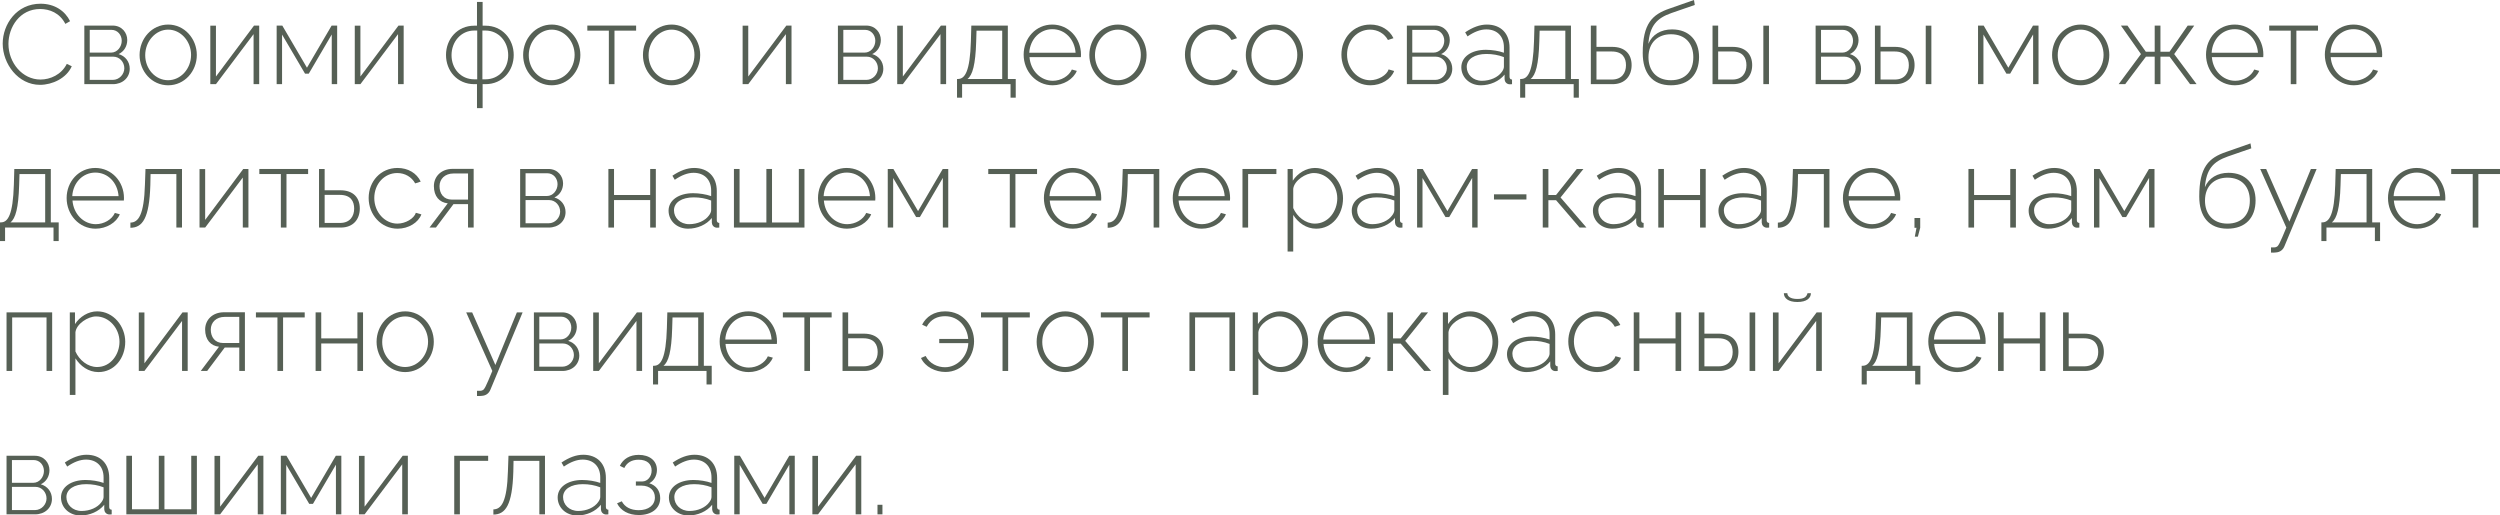 <?xml version="1.0" encoding="UTF-8"?> <svg xmlns="http://www.w3.org/2000/svg" viewBox="0 0 244.078 50.327" fill="none"><path d="M3.96 0.363C5.346 0.363 6.358 1.078 6.842 2.068L6.38 2.332C5.83 1.254 4.829 0.88 3.916 0.88C1.936 0.88 0.825 2.64 0.825 4.29C0.825 6.127 2.189 7.766 3.949 7.766C4.895 7.766 5.984 7.304 6.523 6.237L7.007 6.468C6.49 7.645 5.104 8.283 3.905 8.283C1.771 8.283 0.264 6.237 0.264 4.257C0.264 2.376 1.617 0.363 3.96 0.363Z" fill="#566055"></path><path d="M8.233 8.217V2.497H10.994C11.907 2.497 12.424 3.201 12.424 3.905C12.424 4.51 12.105 5.038 11.577 5.28C12.237 5.467 12.666 6.028 12.666 6.71C12.666 7.59 11.962 8.217 11.027 8.217H8.233ZM8.761 5.137H10.84C11.456 5.137 11.885 4.565 11.885 3.982C11.885 3.41 11.478 2.915 10.884 2.915H8.761V5.137ZM8.761 7.799H11.016C11.643 7.799 12.138 7.249 12.138 6.666C12.138 6.061 11.676 5.533 11.06 5.533H8.761V7.799Z" fill="#566055"></path><path d="M13.627 5.368C13.627 3.762 14.837 2.398 16.421 2.398C17.994 2.398 19.215 3.762 19.215 5.368C19.215 6.963 18.016 8.327 16.421 8.327C14.815 8.327 13.627 6.963 13.627 5.368ZM16.41 7.832C17.642 7.832 18.654 6.721 18.654 5.357C18.654 4.015 17.642 2.893 16.421 2.893C15.2 2.893 14.177 4.026 14.177 5.39C14.177 6.743 15.178 7.832 16.41 7.832Z" fill="#566055"></path><path d="M20.533 8.217V2.508H21.083V7.469L24.801 2.497H25.306V8.217H24.757V3.333L21.083 8.217H20.533Z" fill="#566055"></path><path d="M27.01 8.217V2.497H27.56L29.969 6.611L32.378 2.497H32.917V8.217H32.389V3.366L30.145 7.194H29.782L27.538 3.377V8.217H27.01Z" fill="#566055"></path><path d="M34.637 8.217V2.508H35.187V7.469L38.905 2.497H39.411V8.217H38.861V3.333L35.187 8.217H34.637Z" fill="#566055"></path><path d="M46.569 10.56V8.217H46.305C44.633 8.217 43.544 6.908 43.544 5.368C43.544 3.817 44.655 2.508 46.305 2.508H46.569V0.187H47.119V2.508H47.394C49.033 2.508 50.155 3.817 50.155 5.368C50.155 6.908 49.066 8.217 47.394 8.217H47.119V10.56H46.569ZM46.305 7.744H46.591V2.981H46.305C45.007 2.981 44.083 4.07 44.083 5.39C44.083 6.699 44.985 7.744 46.305 7.744ZM47.097 7.744H47.394C48.714 7.744 49.616 6.699 49.616 5.39C49.616 4.07 48.692 2.981 47.394 2.981H47.097V7.744Z" fill="#566055"></path><path d="M51.074 5.368C51.074 3.762 52.284 2.398 53.868 2.398C55.441 2.398 56.662 3.762 56.662 5.368C56.662 6.963 55.463 8.327 53.868 8.327C52.262 8.327 51.074 6.963 51.074 5.368ZM53.857 7.832C55.089 7.832 56.101 6.721 56.101 5.357C56.101 4.015 55.089 2.893 53.868 2.893C52.647 2.893 51.624 4.026 51.624 5.39C51.624 6.743 52.625 7.832 53.857 7.832Z" fill="#566055"></path><path d="M59.443 8.217V2.992H57.342V2.497H62.105V2.992H59.993V8.217H59.443Z" fill="#566055"></path><path d="M62.772 5.368C62.772 3.762 63.982 2.398 65.566 2.398C67.139 2.398 68.36 3.762 68.36 5.368C68.36 6.963 67.161 8.327 65.566 8.327C63.96 8.327 62.772 6.963 62.772 5.368ZM65.555 7.832C66.787 7.832 67.799 6.721 67.799 5.357C67.799 4.015 66.787 2.893 65.566 2.893C64.345 2.893 63.322 4.026 63.322 5.39C63.322 6.743 64.323 7.832 65.555 7.832Z" fill="#566055"></path><path d="M72.503 8.217V2.508H73.053V7.469L76.771 2.497H77.277V8.217H76.727V3.333L73.053 8.217H72.503Z" fill="#566055"></path><path d="M81.806 8.217V2.497H84.567C85.48 2.497 85.997 3.201 85.997 3.905C85.997 4.51 85.678 5.038 85.15 5.28C85.81 5.467 86.239 6.028 86.239 6.71C86.239 7.59 85.535 8.217 84.6 8.217H81.806ZM82.334 5.137H84.413C85.029 5.137 85.458 4.565 85.458 3.982C85.458 3.41 85.051 2.915 84.457 2.915H82.334V5.137ZM82.334 7.799H84.589C85.216 7.799 85.711 7.249 85.711 6.666C85.711 6.061 85.249 5.533 84.633 5.533H82.334V7.799Z" fill="#566055"></path><path d="M87.596 8.217V2.508H88.146V7.469L91.864 2.497H92.37V8.217H91.82V3.333L88.146 8.217H87.596Z" fill="#566055"></path><path d="M93.435 9.537V7.711H93.524C94.206 7.711 94.701 6.974 94.789 4.037L94.832 2.497H98.396V7.711H99.167V9.537H98.661V8.217H93.931V9.537H93.435ZM94.458 7.711H97.847V2.992H95.339L95.306 4.07C95.239 6.303 94.954 7.326 94.458 7.711Z" fill="#566055"></path><path d="M102.767 8.327C101.161 8.327 99.94 6.963 99.94 5.335C99.94 3.718 101.139 2.398 102.734 2.398C104.351 2.398 105.539 3.74 105.539 5.335C105.539 5.434 105.539 5.522 105.528 5.577H100.512C100.611 6.897 101.601 7.887 102.789 7.887C103.581 7.887 104.362 7.436 104.648 6.787L105.132 6.919C104.802 7.733 103.823 8.327 102.767 8.327ZM100.49 5.148H105.011C104.912 3.806 103.955 2.849 102.745 2.849C101.535 2.849 100.567 3.817 100.49 5.148Z" fill="#566055"></path><path d="M106.353 5.368C106.353 3.762 107.563 2.398 109.147 2.398C110.72 2.398 111.941 3.762 111.941 5.368C111.941 6.963 110.742 8.327 109.147 8.327C107.541 8.327 106.353 6.963 106.353 5.368ZM109.136 7.832C110.368 7.832 111.38 6.721 111.38 5.357C111.38 4.015 110.368 2.893 109.147 2.893C107.926 2.893 106.903 4.026 106.903 5.39C106.903 6.743 107.904 7.832 109.136 7.832Z" fill="#566055"></path><path d="M118.515 8.327C116.909 8.327 115.688 6.963 115.688 5.335C115.688 3.707 116.865 2.398 118.504 2.398C119.538 2.398 120.374 2.904 120.77 3.729L120.231 3.905C119.89 3.278 119.23 2.893 118.482 2.893C117.228 2.893 116.238 3.949 116.238 5.335C116.238 6.71 117.261 7.832 118.493 7.832C119.285 7.832 120.121 7.337 120.297 6.776L120.836 6.93C120.539 7.733 119.582 8.327 118.515 8.327Z" fill="#566055"></path><path d="M121.629 5.368C121.629 3.762 122.839 2.398 124.423 2.398C125.996 2.398 127.217 3.762 127.217 5.368C127.217 6.963 126.018 8.327 124.423 8.327C122.817 8.327 121.629 6.963 121.629 5.368ZM124.412 7.832C125.644 7.832 126.656 6.721 126.656 5.357C126.656 4.015 125.644 2.893 124.423 2.893C123.202 2.893 122.179 4.026 122.179 5.39C122.179 6.743 123.18 7.832 124.412 7.832Z" fill="#566055"></path><path d="M133.791 8.327C132.185 8.327 130.964 6.963 130.964 5.335C130.964 3.707 132.141 2.398 133.78 2.398C134.814 2.398 135.65 2.904 136.046 3.729L135.507 3.905C135.166 3.278 134.506 2.893 133.758 2.893C132.504 2.893 131.514 3.949 131.514 5.335C131.514 6.71 132.537 7.832 133.769 7.832C134.561 7.832 135.397 7.337 135.573 6.776L136.112 6.93C135.815 7.733 134.858 8.327 133.791 8.327Z" fill="#566055"></path><path d="M137.354 8.217V2.497H140.115C141.028 2.497 141.545 3.201 141.545 3.905C141.545 4.51 141.226 5.038 140.698 5.28C141.358 5.467 141.787 6.028 141.787 6.71C141.787 7.59 141.083 8.217 140.148 8.217H137.354ZM137.882 5.137H139.961C140.577 5.137 141.006 4.565 141.006 3.982C141.006 3.41 140.599 2.915 140.005 2.915H137.882V5.137ZM137.882 7.799H140.137C140.764 7.799 141.259 7.249 141.259 6.666C141.259 6.061 140.797 5.533 140.181 5.533H137.882V7.799Z" fill="#566055"></path><path d="M142.671 6.567C142.671 5.555 143.65 4.862 145.069 4.862C145.663 4.862 146.334 4.972 146.829 5.148V4.609C146.829 3.553 146.169 2.871 145.113 2.871C144.53 2.871 143.914 3.113 143.276 3.553L143.045 3.157C143.782 2.662 144.475 2.398 145.168 2.398C146.521 2.398 147.379 3.256 147.379 4.653V7.491C147.379 7.667 147.456 7.755 147.621 7.766V8.217C147.478 8.228 147.401 8.239 147.346 8.228C147.06 8.195 146.906 7.964 146.895 7.733V7.282C146.367 7.942 145.476 8.327 144.574 8.327C143.485 8.327 142.671 7.557 142.671 6.567ZM146.609 7.04C146.752 6.864 146.829 6.666 146.829 6.523V5.577C146.301 5.368 145.718 5.269 145.124 5.269C143.969 5.269 143.199 5.764 143.199 6.534C143.199 7.26 143.793 7.887 144.684 7.887C145.498 7.887 146.246 7.546 146.609 7.04Z" fill="#566055"></path><path d="M148.414 9.537V7.711H148.502C149.184 7.711 149.679 6.974 149.767 4.037L149.811 2.497H153.375V7.711H154.145V9.537H153.639V8.217H148.909V9.537H148.414ZM149.437 7.711H152.825V2.992H150.317L150.284 4.07C150.218 6.303 149.932 7.326 149.437 7.711Z" fill="#566055"></path><path d="M155.315 8.217V2.497H155.865V4.576H157.394C158.67 4.576 159.297 5.302 159.297 6.358C159.297 7.392 158.67 8.217 157.438 8.217H155.315ZM155.865 7.766H157.372C158.351 7.766 158.747 7.095 158.747 6.369C158.747 5.665 158.428 5.027 157.35 5.027H155.865V7.766Z" fill="#566055"></path><path d="M163.131 8.327C161.305 8.327 160.381 7.117 160.381 5.181C160.381 2.299 161.316 1.408 162.999 0.836L165.386 0L165.463 0.484L163.175 1.276C161.745 1.782 161.074 2.508 160.931 4.279C161.305 3.377 162.163 2.871 163.241 2.871C164.935 2.871 165.881 3.982 165.881 5.566C165.881 7.249 164.902 8.327 163.131 8.327ZM163.131 7.832C164.539 7.832 165.32 6.952 165.32 5.588C165.32 4.268 164.561 3.344 163.131 3.344C161.888 3.344 160.942 4.125 160.942 5.588C160.942 6.875 161.701 7.832 163.131 7.832Z" fill="#566055"></path><path d="M167.196 8.217V2.497H167.746V4.576H169.154C170.429 4.576 171.068 5.302 171.068 6.358C171.068 7.392 170.429 8.217 169.198 8.217H167.196ZM172.157 8.217V2.508H172.707V8.217H172.157ZM167.746 7.766H169.143C170.111 7.766 170.507 7.095 170.507 6.369C170.507 5.665 170.188 5.027 169.121 5.027H167.746V7.766Z" fill="#566055"></path><path d="M177.261 8.217V2.497H180.022C180.935 2.497 181.452 3.201 181.452 3.905C181.452 4.51 181.133 5.038 180.605 5.28C181.265 5.467 181.694 6.028 181.694 6.71C181.694 7.59 180.99 8.217 180.055 8.217H177.261ZM177.789 5.137H179.868C180.484 5.137 180.913 4.565 180.913 3.982C180.913 3.41 180.506 2.915 179.912 2.915H177.789V5.137ZM177.789 7.799H180.044C180.671 7.799 181.166 7.249 181.166 6.666C181.166 6.061 180.704 5.533 180.088 5.533H177.789V7.799Z" fill="#566055"></path><path d="M183.051 8.217V2.497H183.601V4.576H185.009C186.285 4.576 186.923 5.302 186.923 6.358C186.923 7.392 186.285 8.217 185.053 8.217H183.051ZM188.012 8.217V2.508H188.562V8.217H188.012ZM183.601 7.766H184.998C185.966 7.766 186.362 7.095 186.362 6.369C186.362 5.665 186.043 5.027 184.976 5.027H183.601V7.766Z" fill="#566055"></path><path d="M193.117 8.217V2.497H193.667L196.075 6.611L198.484 2.497H199.024V8.217H198.495V3.366L196.252 7.194H195.889L193.645 3.377V8.217H193.117Z" fill="#566055"></path><path d="M200.347 5.368C200.347 3.762 201.558 2.398 203.141 2.398C204.714 2.398 205.935 3.762 205.935 5.368C205.935 6.963 204.737 8.327 203.141 8.327C201.536 8.327 200.347 6.963 200.347 5.368ZM203.13 7.832C204.362 7.832 205.374 6.721 205.374 5.357C205.374 4.015 204.362 2.893 203.141 2.893C201.921 2.893 200.898 4.026 200.898 5.39C200.898 6.743 201.899 7.832 203.13 7.832Z" fill="#566055"></path><path d="M206.846 8.217L209.024 5.28L207.066 2.497H207.704L209.497 5.049H210.366V2.497H210.927V5.049H211.818L213.589 2.497H214.227L212.269 5.28L214.458 8.217H213.82L211.818 5.533H210.927V8.217H210.366V5.533H209.508L207.484 8.217H206.846Z" fill="#566055"></path><path d="M218.203 8.327C216.597 8.327 215.376 6.963 215.376 5.335C215.376 3.718 216.575 2.398 218.17 2.398C219.787 2.398 220.975 3.74 220.975 5.335C220.975 5.434 220.975 5.522 220.964 5.577H215.948C216.047 6.897 217.037 7.887 218.225 7.887C219.017 7.887 219.798 7.436 220.084 6.787L220.568 6.919C220.238 7.733 219.259 8.327 218.203 8.327ZM215.926 5.148H220.447C220.348 3.806 219.391 2.849 218.181 2.849C216.971 2.849 216.003 3.817 215.926 5.148Z" fill="#566055"></path><path d="M223.648 8.217V2.992H221.547V2.497H226.31V2.992H224.198V8.217H223.648Z" fill="#566055"></path><path d="M229.804 8.327C228.198 8.327 226.977 6.963 226.977 5.335C226.977 3.718 228.176 2.398 229.771 2.398C231.388 2.398 232.576 3.74 232.576 5.335C232.576 5.434 232.576 5.522 232.565 5.577H227.549C227.648 6.897 228.638 7.887 229.826 7.887C230.618 7.887 231.399 7.436 231.685 6.787L232.169 6.919C231.839 7.733 230.86 8.327 229.804 8.327ZM227.527 5.148H232.048C231.949 3.806 230.992 2.849 229.782 2.849C228.572 2.849 227.604 3.817 227.527 5.148Z" fill="#566055"></path><path d="M0 23.537V21.711H0.088C0.77 21.711 1.265 20.974 1.353 18.037L1.397 16.497H4.961V21.711H5.731V23.537H5.225V22.217H0.495V23.537H0ZM1.023 21.711H4.411V16.992H1.903L1.87 18.07C1.804 20.303 1.518 21.326 1.023 21.711Z" fill="#566055"></path><path d="M9.332 22.327C7.726 22.327 6.505 20.963 6.505 19.335C6.505 17.718 7.704 16.398 9.299 16.398C10.916 16.398 12.104 17.74 12.104 19.335C12.104 19.434 12.104 19.522 12.093 19.577H7.077C7.176 20.897 8.166 21.887 9.354 21.887C10.146 21.887 10.927 21.436 11.213 20.787L11.697 20.919C11.367 21.733 10.388 22.327 9.332 22.327ZM7.055 19.148H11.576C11.477 17.806 10.52 16.849 9.31 16.849C8.1 16.849 7.132 17.817 7.055 19.148Z" fill="#566055"></path><path d="M12.731 22.239V21.733C13.512 21.722 14.062 20.985 14.15 18.037L14.205 16.497H17.769V22.217H17.219V16.992H14.7L14.678 18.07C14.579 21.315 13.919 22.228 12.731 22.239Z" fill="#566055"></path><path d="M19.48 22.217V16.508H20.03V21.469L23.748 16.497H24.254V22.217H23.704V17.333L20.03 22.217H19.48Z" fill="#566055"></path><path d="M27.42 22.217V16.992H25.319V16.497H30.082V16.992H27.97V22.217H27.42Z" fill="#566055"></path><path d="M31.146 22.217V16.497H31.696V18.576H33.225C34.501 18.576 35.128 19.302 35.128 20.358C35.128 21.392 34.501 22.217 33.269 22.217H31.146ZM31.696 21.766H33.203C34.182 21.766 34.578 21.095 34.578 20.369C34.578 19.665 34.259 19.027 33.181 19.027H31.696V21.766Z" fill="#566055"></path><path d="M38.819 22.327C37.213 22.327 35.992 20.963 35.992 19.335C35.992 17.707 37.169 16.398 38.808 16.398C39.842 16.398 40.678 16.904 41.074 17.729L40.535 17.905C40.194 17.278 39.534 16.893 38.786 16.893C37.532 16.893 36.542 17.949 36.542 19.335C36.542 20.71 37.565 21.832 38.797 21.832C39.589 21.832 40.425 21.337 40.601 20.776L41.14 20.93C40.843 21.733 39.886 22.327 38.819 22.327Z" fill="#566055"></path><path d="M41.932 22.217L43.714 19.852C42.9 19.764 42.361 19.17 42.361 18.169C42.361 17.234 43.076 16.486 44.198 16.486H46.244V22.217H45.694V19.929H44.275L42.559 22.217H41.932ZM44.121 19.489H45.694V16.937H44.275C43.45 16.937 42.911 17.465 42.911 18.18C42.911 18.895 43.307 19.489 44.121 19.489Z" fill="#566055"></path><path d="M50.782 22.217V16.497H53.544C54.457 16.497 54.974 17.201 54.974 17.905C54.974 18.51 54.655 19.038 54.127 19.28C54.786 19.467 55.216 20.028 55.216 20.71C55.216 21.59 54.512 22.217 53.577 22.217H50.782ZM51.311 19.137H53.39C54.005 19.137 54.434 18.565 54.434 17.982C54.434 17.41 54.027 16.915 53.434 16.915H51.311V19.137ZM51.311 21.799H53.566C54.193 21.799 54.687 21.249 54.687 20.666C54.687 20.061 54.226 19.533 53.609 19.533H51.311V21.799Z" fill="#566055"></path><path d="M59.398 22.217V16.497H59.948V19.038H63.479V16.497H64.029V22.217H63.479V19.533H59.948V22.217H59.398Z" fill="#566055"></path><path d="M65.273 20.567C65.273 19.555 66.252 18.862 67.671 18.862C68.265 18.862 68.936 18.972 69.431 19.148V18.609C69.431 17.553 68.771 16.871 67.715 16.871C67.132 16.871 66.516 17.113 65.878 17.553L65.648 17.157C66.385 16.662 67.078 16.398 67.77 16.398C69.123 16.398 69.981 17.256 69.981 18.653V21.491C69.981 21.667 70.058 21.755 70.223 21.766V22.217C70.08 22.228 70.003 22.239 69.948 22.228C69.662 22.195 69.508 21.964 69.497 21.733V21.282C68.969 21.942 68.078 22.327 67.176 22.327C66.087 22.327 65.273 21.557 65.273 20.567ZM69.212 21.04C69.354 20.864 69.431 20.666 69.431 20.523V19.577C68.903 19.368 68.32 19.269 67.726 19.269C66.571 19.269 65.801 19.764 65.801 20.534C65.801 21.26 66.395 21.887 67.286 21.887C68.1 21.887 68.849 21.546 69.212 21.04Z" fill="#566055"></path><path d="M71.655 22.217V16.497H72.205V21.722H74.823V16.497H75.373V21.722H77.991V16.497H78.541V22.217H71.655Z" fill="#566055"></path><path d="M82.69 22.327C81.084 22.327 79.863 20.963 79.863 19.335C79.863 17.718 81.062 16.398 82.657 16.398C84.274 16.398 85.462 17.74 85.462 19.335C85.462 19.434 85.462 19.522 85.451 19.577H80.435C80.534 20.897 81.524 21.887 82.712 21.887C83.504 21.887 84.285 21.436 84.571 20.787L85.055 20.919C84.725 21.733 83.746 22.327 82.69 22.327ZM80.413 19.148H84.934C84.835 17.806 83.878 16.849 82.668 16.849C81.458 16.849 80.49 17.817 80.413 19.148Z" fill="#566055"></path><path d="M86.672 22.217V16.497H87.222L89.631 20.611L92.04 16.497H92.579V22.217H92.051V17.366L89.807 21.194H89.444L87.2 17.377V22.217H86.672Z" fill="#566055"></path><path d="M98.587 22.217V16.992H96.486V16.497H101.249V16.992H99.137V22.217H98.587Z" fill="#566055"></path><path d="M104.744 22.327C103.138 22.327 101.917 20.963 101.917 19.335C101.917 17.718 103.116 16.398 104.711 16.398C106.328 16.398 107.516 17.74 107.516 19.335C107.516 19.434 107.516 19.522 107.505 19.577H102.489C102.588 20.897 103.578 21.887 104.766 21.887C105.558 21.887 106.339 21.436 106.625 20.787L107.109 20.919C106.779 21.733 105.8 22.327 104.744 22.327ZM102.467 19.148H106.988C106.889 17.806 105.932 16.849 104.722 16.849C103.512 16.849 102.544 17.817 102.467 19.148Z" fill="#566055"></path><path d="M108.143 22.239V21.733C108.924 21.722 109.474 20.985 109.562 18.037L109.617 16.497H113.181V22.217H112.631V16.992H110.112L110.09 18.07C109.991 21.315 109.331 22.228 108.143 22.239Z" fill="#566055"></path><path d="M117.323 22.327C115.717 22.327 114.496 20.963 114.496 19.335C114.496 17.718 115.695 16.398 117.29 16.398C118.907 16.398 120.095 17.74 120.095 19.335C120.095 19.434 120.095 19.522 120.084 19.577H115.068C115.167 20.897 116.157 21.887 117.345 21.887C118.137 21.887 118.918 21.436 119.204 20.787L119.688 20.919C119.358 21.733 118.379 22.327 117.323 22.327ZM115.046 19.148H119.567C119.468 17.806 118.511 16.849 117.301 16.849C116.091 16.849 115.123 17.817 115.046 19.148Z" fill="#566055"></path><path d="M121.305 22.217V16.497H124.616V16.992H121.855V22.217H121.305Z" fill="#566055"></path><path d="M126.259 20.985V24.56H125.709V16.497H126.215V17.641C126.688 16.915 127.513 16.398 128.382 16.398C129.977 16.398 131.121 17.861 131.121 19.368C131.121 20.963 130.065 22.327 128.503 22.327C127.524 22.327 126.732 21.733 126.259 20.985ZM130.56 19.368C130.56 18.059 129.548 16.893 128.272 16.893C127.48 16.893 126.358 17.619 126.259 18.433V20.314C126.633 21.161 127.458 21.832 128.371 21.832C129.702 21.832 130.56 20.6 130.56 19.368Z" fill="#566055"></path><path d="M131.972 20.567C131.972 19.555 132.951 18.862 134.37 18.862C134.964 18.862 135.635 18.972 136.13 19.148V18.609C136.13 17.553 135.47 16.871 134.414 16.871C133.831 16.871 133.215 17.113 132.577 17.553L132.346 17.157C133.083 16.662 133.776 16.398 134.469 16.398C135.822 16.398 136.68 17.256 136.68 18.653V21.491C136.68 21.667 136.757 21.755 136.922 21.766V22.217C136.779 22.228 136.702 22.239 136.647 22.228C136.361 22.195 136.207 21.964 136.196 21.733V21.282C135.668 21.942 134.777 22.327 133.875 22.327C132.786 22.327 131.972 21.557 131.972 20.567ZM135.91 21.04C136.053 20.864 136.13 20.666 136.13 20.523V19.577C135.602 19.368 135.019 19.269 134.425 19.269C133.27 19.269 132.5 19.764 132.5 20.534C132.5 21.26 133.094 21.887 133.985 21.887C134.799 21.887 135.547 21.546 135.91 21.04Z" fill="#566055"></path><path d="M138.353 22.217V16.497H138.903L141.312 20.611L143.721 16.497H144.26V22.217H143.732V17.366L141.488 21.194H141.125L138.881 17.377V22.217H138.353Z" fill="#566055"></path><path d="M145.859 19.478V18.972H149.027V19.478H145.859Z" fill="#566055"></path><path d="M150.62 22.217V16.497H151.171V19.038H151.919L153.942 16.497H154.591L152.358 19.28L154.888 22.217H154.217L151.919 19.544H151.171V22.217H150.62Z" fill="#566055"></path><path d="M155.518 20.567C155.518 19.555 156.498 18.862 157.917 18.862C158.511 18.862 159.181 18.972 159.677 19.148V18.609C159.677 17.553 159.017 16.871 157.961 16.871C157.377 16.871 156.762 17.113 156.124 17.553L155.892 17.157C156.629 16.662 157.322 16.398 158.015 16.398C159.369 16.398 160.226 17.256 160.226 18.653V21.491C160.226 21.667 160.304 21.755 160.469 21.766V22.217C160.326 22.228 160.248 22.239 160.193 22.228C159.907 22.195 159.754 21.964 159.743 21.733V21.282C159.215 21.942 158.324 22.327 157.421 22.327C156.332 22.327 155.518 21.557 155.518 20.567ZM159.456 21.04C159.6 20.864 159.677 20.666 159.677 20.523V19.577C159.148 19.368 158.566 19.269 157.972 19.269C156.817 19.269 156.047 19.764 156.047 20.534C156.047 21.26 156.64 21.887 157.532 21.887C158.345 21.887 159.093 21.546 159.456 21.04Z" fill="#566055"></path><path d="M161.9 22.217V16.497H162.45V19.038H165.981V16.497H166.531V22.217H165.981V19.533H162.45V22.217H161.9Z" fill="#566055"></path><path d="M167.775 20.567C167.775 19.555 168.754 18.862 170.173 18.862C170.767 18.862 171.438 18.972 171.933 19.148V18.609C171.933 17.553 171.273 16.871 170.217 16.871C169.634 16.871 169.018 17.113 168.38 17.553L168.149 17.157C168.886 16.662 169.579 16.398 170.272 16.398C171.625 16.398 172.483 17.256 172.483 18.653V21.491C172.483 21.667 172.56 21.755 172.725 21.766V22.217C172.582 22.228 172.505 22.239 172.45 22.228C172.164 22.195 172.01 21.964 171.999 21.733V21.282C171.471 21.942 170.58 22.327 169.678 22.327C168.589 22.327 167.775 21.557 167.775 20.567ZM171.713 21.04C171.856 20.864 171.933 20.666 171.933 20.523V19.577C171.405 19.368 170.822 19.269 170.228 19.269C169.073 19.269 168.303 19.764 168.303 20.534C168.303 21.26 168.897 21.887 169.788 21.887C170.602 21.887 171.35 21.546 171.713 21.04Z" fill="#566055"></path><path d="M173.574 22.239V21.733C174.354 21.722 174.905 20.985 174.993 18.037L175.047 16.497H178.611V22.217H178.062V16.992H175.543L175.521 18.07C175.421 21.315 174.761 22.228 173.574 22.239Z" fill="#566055"></path><path d="M182.754 22.327C181.148 22.327 179.927 20.963 179.927 19.335C179.927 17.718 181.125 16.398 182.721 16.398C184.338 16.398 185.526 17.74 185.526 19.335C185.526 19.434 185.526 19.522 185.515 19.577H180.499C180.598 20.897 181.588 21.887 182.776 21.887C183.567 21.887 184.349 21.436 184.634 20.787L185.119 20.919C184.789 21.733 183.81 22.327 182.754 22.327ZM180.477 19.148H184.997C184.899 17.806 183.941 16.849 182.732 16.849C181.522 16.849 180.554 17.817 180.477 19.148Z" fill="#566055"></path><path d="M186.945 23.108L187.11 22.239H186.912V21.282H187.473V22.239L187.242 23.108H186.945Z" fill="#566055"></path><path d="M192.182 22.217V16.497H192.732V19.038H196.263V16.497H196.813V22.217H196.263V19.533H192.732V22.217H192.182Z" fill="#566055"></path><path d="M198.058 20.567C198.058 19.555 199.037 18.862 200.456 18.862C201.05 18.862 201.721 18.972 202.216 19.148V18.609C202.216 17.553 201.556 16.871 200.5 16.871C199.916 16.871 199.301 17.113 198.663 17.553L198.432 17.157C199.168 16.662 199.862 16.398 200.555 16.398C201.908 16.398 202.765 17.256 202.765 18.653V21.491C202.765 21.667 202.843 21.755 203.008 21.766V22.217C202.865 22.228 202.787 22.239 202.732 22.228C202.447 22.195 202.293 21.964 202.282 21.733V21.282C201.754 21.942 200.863 22.327 199.961 22.327C198.871 22.327 198.058 21.557 198.058 20.567ZM201.996 21.04C202.139 20.864 202.216 20.666 202.216 20.523V19.577C201.687 19.368 201.105 19.269 200.511 19.269C199.356 19.269 198.586 19.764 198.586 20.534C198.586 21.26 199.179 21.887 200.071 21.887C200.885 21.887 201.633 21.546 201.996 21.04Z" fill="#566055"></path><path d="M204.439 22.217V16.497H204.989L207.398 20.611L209.807 16.497H210.346V22.217H209.818V17.366L207.574 21.194H207.211L204.967 17.377V22.217H204.439Z" fill="#566055"></path><path d="M217.465 22.327C215.639 22.327 214.715 21.117 214.715 19.181C214.715 16.299 215.65 15.408 217.333 14.836L219.72 14L219.797 14.484L217.509 15.276C216.079 15.782 215.408 16.508 215.265 18.279C215.639 17.377 216.497 16.871 217.575 16.871C219.269 16.871 220.215 17.982 220.215 19.566C220.215 21.249 219.236 22.327 217.465 22.327ZM217.465 21.832C218.873 21.832 219.654 20.952 219.654 19.588C219.654 18.268 218.895 17.344 217.465 17.344C216.222 17.344 215.276 18.125 215.276 19.588C215.276 20.875 216.035 21.832 217.465 21.832Z" fill="#566055"></path><path d="M221.721 24.153C221.952 24.164 222.15 24.164 222.238 24.109C222.436 24.054 222.568 23.79 223.217 22.217L220.665 16.497H221.248L223.514 21.634L225.615 16.497H226.176L223.041 24.021C222.909 24.362 222.634 24.626 222.183 24.648C222.051 24.67 221.897 24.67 221.721 24.659V24.153Z" fill="#566055"></path><path d="M226.639 23.537V21.711H226.727C227.409 21.711 227.904 20.974 227.992 18.037L228.036 16.497H231.6V21.711H232.37V23.537H231.864V22.217H227.134V23.537H226.639ZM227.662 21.711H231.05V16.992H228.542L228.509 18.07C228.443 20.303 228.157 21.326 227.662 21.711Z" fill="#566055"></path><path d="M235.97 22.327C234.364 22.327 233.143 20.963 233.143 19.335C233.143 17.718 234.342 16.398 235.937 16.398C237.554 16.398 238.742 17.74 238.742 19.335C238.742 19.434 238.742 19.522 238.731 19.577H233.715C233.814 20.897 234.804 21.887 235.992 21.887C236.784 21.887 237.565 21.436 237.851 20.787L238.335 20.919C238.005 21.733 237.026 22.327 235.97 22.327ZM233.693 19.148H238.214C238.115 17.806 237.158 16.849 235.948 16.849C234.738 16.849 233.77 17.817 233.693 19.148Z" fill="#566055"></path><path d="M241.415 22.217V16.992H239.314V16.497H244.077V16.992H241.965V22.217H241.415Z" fill="#566055"></path><path d="M0.638 36.217V30.497H5.093V36.217H4.543V30.992H1.188V36.217H0.638Z" fill="#566055"></path><path d="M7.365 34.985V38.56H6.815V30.497H7.321V31.641C7.794 30.915 8.619 30.398 9.488 30.398C11.083 30.398 12.227 31.861 12.227 33.368C12.227 34.963 11.171 36.327 9.609 36.327C8.63 36.327 7.838 35.733 7.365 34.985ZM11.666 33.368C11.666 32.059 10.654 30.893 9.378 30.893C8.586 30.893 7.464 31.619 7.365 32.433V34.314C7.739 35.161 8.564 35.832 9.477 35.832C10.808 35.832 11.666 34.6 11.666 33.368Z" fill="#566055"></path><path d="M13.55 36.217V30.508H14.1V35.469L17.818 30.497H18.324V36.217H17.774V31.333L14.1 36.217H13.55Z" fill="#566055"></path><path d="M19.599 36.217L21.381 33.852C20.567 33.764 20.028 33.17 20.028 32.169C20.028 31.234 20.743 30.486 21.865 30.486H23.911V36.217H23.361V33.929H21.942L20.226 36.217H19.599ZM21.788 33.489H23.361V30.937H21.942C21.117 30.937 20.578 31.465 20.578 32.18C20.578 32.895 20.974 33.489 21.788 33.489Z" fill="#566055"></path><path d="M27.087 36.217V30.992H24.986V30.497H29.749V30.992H27.637V36.217H27.087Z" fill="#566055"></path><path d="M30.813 36.217V30.497H31.363V33.038H34.894V30.497H35.444V36.217H34.894V33.533H31.363V36.217H30.813Z" fill="#566055"></path><path d="M36.765 33.368C36.765 31.762 37.976 30.398 39.559 30.398C41.133 30.398 42.353 31.762 42.353 33.368C42.353 34.963 41.155 36.327 39.559 36.327C37.954 36.327 36.765 34.963 36.765 33.368ZM39.548 35.832C40.781 35.832 41.792 34.721 41.792 33.357C41.792 32.015 40.781 30.893 39.559 30.893C38.339 30.893 37.315 32.026 37.315 33.39C37.315 34.743 38.317 35.832 39.548 35.832Z" fill="#566055"></path><path d="M46.57 38.153C46.801 38.164 46.999 38.164 47.087 38.109C47.285 38.054 47.417 37.79 48.066 36.217L45.514 30.497H46.097L48.363 35.634L50.464 30.497H51.025L47.89 38.021C47.758 38.362 47.483 38.626 47.032 38.648C46.9 38.67 46.746 38.67 46.57 38.659V38.153Z" fill="#566055"></path><path d="M52.125 36.217V30.497H54.886C55.799 30.497 56.316 31.201 56.316 31.905C56.316 32.51 55.997 33.038 55.469 33.28C56.129 33.467 56.558 34.028 56.558 34.71C56.558 35.59 55.854 36.217 54.919 36.217H52.125ZM52.653 33.137H54.732C55.348 33.137 55.777 32.565 55.777 31.982C55.777 31.41 55.37 30.915 54.776 30.915H52.653V33.137ZM52.653 35.799H54.908C55.535 35.799 56.03 35.249 56.03 34.666C56.03 34.061 55.568 33.533 54.952 33.533H52.653V35.799Z" fill="#566055"></path><path d="M57.915 36.217V30.508H58.465V35.469L62.183 30.497H62.689V36.217H62.139V31.333L58.465 36.217H57.915Z" fill="#566055"></path><path d="M63.755 37.537V35.711H63.843C64.525 35.711 65.02 34.974 65.108 32.037L65.152 30.497H68.716V35.711H69.486V37.537H68.98V36.217H64.25V37.537H63.755ZM64.778 35.711H68.166V30.992H65.658L65.625 32.07C65.559 34.303 65.273 35.326 64.778 35.711Z" fill="#566055"></path><path d="M73.087 36.327C71.481 36.327 70.26 34.963 70.26 33.335C70.26 31.718 71.459 30.398 73.054 30.398C74.671 30.398 75.859 31.74 75.859 33.335C75.859 33.434 75.859 33.522 75.848 33.577H70.832C70.931 34.897 71.921 35.887 73.109 35.887C73.9 35.887 74.682 35.436 74.967 34.787L75.452 34.919C75.122 35.733 74.143 36.327 73.087 36.327ZM70.81 33.148H75.331C75.232 31.806 74.275 30.849 73.065 30.849C71.855 30.849 70.887 31.817 70.81 33.148Z" fill="#566055"></path><path d="M78.532 36.217V30.992H76.431V30.497H81.194V30.992H79.082V36.217H78.532Z" fill="#566055"></path><path d="M82.257 36.217V30.497H82.807V32.576H84.336C85.612 32.576 86.239 33.302 86.239 34.358C86.239 35.392 85.612 36.217 84.38 36.217H82.257ZM82.807 35.766H84.314C85.293 35.766 85.689 35.095 85.689 34.369C85.689 33.665 85.37 33.027 84.292 33.027H82.807V35.766Z" fill="#566055"></path><path d="M92.305 36.316C91.336 36.316 90.325 35.832 89.917 34.952L90.369 34.754C90.765 35.513 91.546 35.854 92.261 35.854C93.503 35.854 94.482 34.754 94.537 33.5H91.699V33.093H94.526C94.438 31.982 93.636 30.871 92.272 30.871C91.535 30.871 90.886 31.146 90.468 31.905L90.028 31.696C90.424 30.926 91.183 30.398 92.272 30.398C94.086 30.398 95.099 31.894 95.099 33.324C95.099 34.82 93.988 36.316 92.305 36.316Z" fill="#566055"></path><path d="M97.878 36.217V30.992H95.777V30.497H100.54V30.992H98.428V36.217H97.878Z" fill="#566055"></path><path d="M101.208 33.368C101.208 31.762 102.418 30.398 104.002 30.398C105.575 30.398 106.796 31.762 106.796 33.368C106.796 34.963 105.597 36.327 104.002 36.327C102.396 36.327 101.208 34.963 101.208 33.368ZM103.991 35.832C105.223 35.832 106.235 34.721 106.235 33.357C106.235 32.015 105.223 30.893 104.002 30.893C102.781 30.893 101.758 32.026 101.758 33.39C101.758 34.743 102.759 35.832 103.991 35.832Z" fill="#566055"></path><path d="M109.577 36.217V30.992H107.476V30.497H112.238V30.992H110.127V36.217H109.577Z" fill="#566055"></path><path d="M116.127 36.217V30.497H120.582V36.217H120.032V30.992H116.677V36.217H116.127Z" fill="#566055"></path><path d="M122.854 34.985V38.56H122.304V30.497H122.81V31.641C123.283 30.915 124.108 30.398 124.977 30.398C126.572 30.398 127.716 31.861 127.716 33.368C127.716 34.963 126.66 36.327 125.098 36.327C124.119 36.327 123.327 35.733 122.854 34.985ZM127.155 33.368C127.155 32.059 126.143 30.893 124.867 30.893C124.075 30.893 122.953 31.619 122.854 32.433V34.314C123.228 35.161 124.053 35.832 124.966 35.832C126.297 35.832 127.155 34.6 127.155 33.368Z" fill="#566055"></path><path d="M131.47 36.327C129.864 36.327 128.643 34.963 128.643 33.335C128.643 31.718 129.842 30.398 131.437 30.398C133.054 30.398 134.242 31.74 134.242 33.335C134.242 33.434 134.242 33.522 134.231 33.577H129.215C129.314 34.897 130.304 35.887 131.492 35.887C132.284 35.887 133.065 35.436 133.351 34.787L133.835 34.919C133.505 35.733 132.526 36.327 131.47 36.327ZM129.193 33.148H133.714C133.615 31.806 132.658 30.849 131.448 30.849C130.238 30.849 129.27 31.817 129.193 33.148Z" fill="#566055"></path><path d="M135.452 36.217V30.497H136.002V33.038H136.75L138.775 30.497H139.424L137.19 33.28L139.72 36.217H139.049L136.75 33.544H136.002V36.217H135.452Z" fill="#566055"></path><path d="M141.416 34.985V38.56H140.867V30.497H141.372V31.641C141.846 30.915 142.671 30.398 143.539 30.398C145.135 30.398 146.278 31.861 146.278 33.368C146.278 34.963 145.222 36.327 143.661 36.327C142.682 36.327 141.89 35.733 141.416 34.985ZM145.718 33.368C145.718 32.059 144.706 30.893 143.429 30.893C142.638 30.893 141.516 31.619 141.416 32.433V34.314C141.79 35.161 142.616 35.832 143.528 35.832C144.859 35.832 145.718 34.6 145.718 33.368Z" fill="#566055"></path><path d="M147.129 34.567C147.129 33.555 148.108 32.862 149.527 32.862C150.121 32.862 150.792 32.972 151.287 33.148V32.609C151.287 31.553 150.627 30.871 149.571 30.871C148.988 30.871 148.372 31.113 147.734 31.553L147.503 31.157C148.24 30.662 148.933 30.398 149.626 30.398C150.979 30.398 151.837 31.256 151.837 32.653V35.491C151.837 35.667 151.914 35.755 152.079 35.766V36.217C151.936 36.228 151.859 36.239 151.804 36.228C151.518 36.195 151.364 35.964 151.353 35.733V35.282C150.825 35.942 149.934 36.327 149.032 36.327C147.943 36.327 147.129 35.557 147.129 34.567ZM151.067 35.04C151.21 34.864 151.287 34.666 151.287 34.523V33.577C150.759 33.368 150.176 33.269 149.582 33.269C148.427 33.269 147.657 33.764 147.657 34.534C147.657 35.26 148.251 35.887 149.142 35.887C149.956 35.887 150.704 35.546 151.067 35.04Z" fill="#566055"></path><path d="M155.941 36.327C154.335 36.327 153.114 34.963 153.114 33.335C153.114 31.707 154.291 30.398 155.93 30.398C156.964 30.398 157.8 30.904 158.196 31.729L157.657 31.905C157.316 31.278 156.656 30.893 155.908 30.893C154.654 30.893 153.664 31.949 153.664 33.335C153.664 34.71 154.687 35.832 155.919 35.832C156.711 35.832 157.547 35.337 157.723 34.776L158.262 34.93C157.965 35.733 157.008 36.327 155.941 36.327Z" fill="#566055"></path><path d="M159.504 36.217V30.497H160.054V33.038H163.585V30.497H164.135V36.217H163.585V33.533H160.054V36.217H159.504Z" fill="#566055"></path><path d="M165.853 36.217V30.497H166.403V32.576H167.811C169.087 32.576 169.725 33.302 169.725 34.358C169.725 35.392 169.087 36.217 167.855 36.217H165.853ZM170.814 36.217V30.508H171.364V36.217H170.814ZM166.403 35.766H167.8C168.768 35.766 169.164 35.095 169.164 34.369C169.164 33.665 168.845 33.027 167.778 33.027H166.403V35.766Z" fill="#566055"></path><path d="M175.48 29.485C174.578 29.485 174.16 29.1 174.16 28.627H174.501C174.501 28.913 174.765 29.188 175.48 29.188C176.195 29.188 176.382 28.946 176.47 28.627H176.8C176.8 29.1 176.393 29.485 175.48 29.485ZM173.093 36.217V30.508H173.643V35.469L177.361 30.497H177.867V36.217H177.317V31.333L173.643 36.217H173.093Z" fill="#566055"></path><path d="M181.758 37.537V35.711H181.846C182.528 35.711 183.023 34.974 183.111 32.037L183.155 30.497H186.719V35.711H187.489V37.537H186.983V36.217H182.253V37.537H181.758ZM182.781 35.711H186.169V30.992H183.661L183.628 32.07C183.562 34.303 183.276 35.326 182.781 35.711Z" fill="#566055"></path><path d="M191.089 36.327C189.484 36.327 188.262 34.963 188.262 33.335C188.262 31.718 189.462 30.398 191.056 30.398C192.674 30.398 193.861 31.74 193.861 33.335C193.861 33.434 193.861 33.522 193.85 33.577H188.835C188.933 34.897 189.924 35.887 191.111 35.887C191.904 35.887 192.685 35.436 192.971 34.787L193.455 34.919C193.125 35.733 192.145 36.327 191.089 36.327ZM188.813 33.148H193.334C193.234 31.806 192.278 30.849 191.067 30.849C189.858 30.849 188.889 31.817 188.813 33.148Z" fill="#566055"></path><path d="M195.072 36.217V30.497H195.621V33.038H199.153V30.497H199.703V36.217H199.153V33.533H195.621V36.217H195.072Z" fill="#566055"></path><path d="M201.42 36.217V30.497H201.97V32.576H203.499C204.775 32.576 205.402 33.302 205.402 34.358C205.402 35.392 204.775 36.217 203.543 36.217H201.42ZM201.97 35.766H203.477C204.456 35.766 204.852 35.095 204.852 34.369C204.852 33.665 204.533 33.027 203.455 33.027H201.97V35.766Z" fill="#566055"></path><path d="M0.638 50.217V44.497H3.399C4.312 44.497 4.829 45.201 4.829 45.905C4.829 46.51 4.51 47.038 3.982 47.28C4.642 47.467 5.071 48.028 5.071 48.71C5.071 49.59 4.367 50.217 3.432 50.217H0.638ZM1.166 47.137H3.245C3.861 47.137 4.29 46.565 4.29 45.982C4.29 45.41 3.883 44.915 3.289 44.915H1.166V47.137ZM1.166 49.799H3.421C4.048 49.799 4.543 49.249 4.543 48.666C4.543 48.061 4.081 47.533 3.465 47.533H1.166V49.799Z" fill="#566055"></path><path d="M5.955 48.567C5.955 47.555 6.934 46.862 8.353 46.862C8.947 46.862 9.618 46.972 10.113 47.148V46.609C10.113 45.553 9.453 44.871 8.397 44.871C7.814 44.871 7.198 45.113 6.56 45.553L6.329 45.157C7.066 44.662 7.759 44.398 8.452 44.398C9.805 44.398 10.663 45.256 10.663 46.653V49.491C10.663 49.667 10.74 49.755 10.905 49.766V50.217C10.762 50.228 10.685 50.239 10.63 50.228C10.344 50.195 10.19 49.964 10.179 49.733V49.282C9.651 49.942 8.76 50.327 7.858 50.327C6.769 50.327 5.955 49.557 5.955 48.567ZM9.893 49.04C10.036 48.864 10.113 48.666 10.113 48.523V47.577C9.585 47.368 9.002 47.269 8.408 47.269C7.253 47.269 6.483 47.764 6.483 48.534C6.483 49.26 7.077 49.887 7.968 49.887C8.782 49.887 9.53 49.546 9.893 49.04Z" fill="#566055"></path><path d="M12.336 50.217V44.497H12.886V49.722H15.504V44.497H16.054V49.722H18.672V44.497H19.222V50.217H12.336Z" fill="#566055"></path><path d="M20.941 50.217V44.508H21.491V49.469L25.209 44.497H25.715V50.217H25.165V45.333L21.491 50.217H20.941Z" fill="#566055"></path><path d="M27.418 50.217V44.497H27.968L30.377 48.611L32.786 44.497H33.325V50.217H32.797V45.366L30.553 49.194H30.19L27.946 45.377V50.217H27.418Z" fill="#566055"></path><path d="M35.045 50.217V44.508H35.595V49.469L39.313 44.497H39.819V50.217H39.269V45.333L35.595 50.217H35.045Z" fill="#566055"></path><path d="M44.348 50.217V44.497H47.659V44.992H44.898V50.217H44.348Z" fill="#566055"></path><path d="M48.169 50.239V49.733C48.95 49.722 49.5 48.985 49.588 46.037L49.643 44.497H53.207V50.217H52.657V44.992H50.138L50.116 46.07C50.017 49.315 49.357 50.228 48.169 50.239Z" fill="#566055"></path><path d="M54.445 48.567C54.445 47.555 55.424 46.862 56.843 46.862C57.437 46.862 58.108 46.972 58.603 47.148V46.609C58.603 45.553 57.943 44.871 56.887 44.871C56.304 44.871 55.688 45.113 55.05 45.553L54.819 45.157C55.556 44.662 56.249 44.398 56.942 44.398C58.295 44.398 59.153 45.256 59.153 46.653V49.491C59.153 49.667 59.23 49.755 59.395 49.766V50.217C59.252 50.228 59.175 50.239 59.12 50.228C58.834 50.195 58.68 49.964 58.669 49.733V49.282C58.141 49.942 57.25 50.327 56.348 50.327C55.259 50.327 54.445 49.557 54.445 48.567ZM58.383 49.04C58.526 48.864 58.603 48.666 58.603 48.523V47.577C58.075 47.368 57.492 47.269 56.898 47.269C55.743 47.269 54.973 47.764 54.973 48.534C54.973 49.26 55.567 49.887 56.458 49.887C57.272 49.887 58.02 49.546 58.383 49.04Z" fill="#566055"></path><path d="M62.367 50.283C61.366 50.283 60.607 49.865 60.244 49.139L60.706 48.941C60.992 49.491 61.563 49.81 62.356 49.81C63.312 49.81 63.939 49.326 63.939 48.567C63.939 47.896 63.456 47.423 62.663 47.412H62.081V47.005H62.708C63.213 47.005 63.62 46.532 63.62 45.938C63.62 45.3 63.181 44.882 62.345 44.882C61.674 44.882 61.2 45.168 60.948 45.696L60.518 45.476C60.837 44.805 61.486 44.409 62.356 44.409C63.412 44.409 64.138 44.97 64.138 45.883C64.138 46.444 63.841 46.95 63.389 47.181C64.071 47.39 64.456 47.929 64.456 48.633C64.456 49.656 63.598 50.283 62.367 50.283Z" fill="#566055"></path><path d="M65.306 48.567C65.306 47.555 66.285 46.862 67.704 46.862C68.298 46.862 68.969 46.972 69.464 47.148V46.609C69.464 45.553 68.804 44.871 67.748 44.871C67.165 44.871 66.549 45.113 65.911 45.553L65.68 45.157C66.417 44.662 67.11 44.398 67.803 44.398C69.156 44.398 70.014 45.256 70.014 46.653V49.491C70.014 49.667 70.091 49.755 70.256 49.766V50.217C70.113 50.228 70.036 50.239 69.981 50.228C69.695 50.195 69.541 49.964 69.53 49.733V49.282C69.002 49.942 68.111 50.327 67.209 50.327C66.12 50.327 65.306 49.557 65.306 48.567ZM69.244 49.04C69.387 48.864 69.464 48.666 69.464 48.523V47.577C68.936 47.368 68.353 47.269 67.759 47.269C66.604 47.269 65.834 47.764 65.834 48.534C65.834 49.26 66.428 49.887 67.319 49.887C68.133 49.887 68.881 49.546 69.244 49.04Z" fill="#566055"></path><path d="M71.687 50.217V44.497H72.237L74.646 48.611L77.055 44.497H77.594V50.217H77.066V45.366L74.822 49.194H74.459L72.215 45.377V50.217H71.687Z" fill="#566055"></path><path d="M79.314 50.217V44.508H79.864V49.469L83.582 44.497H84.088V50.217H83.538V45.333L79.864 50.217H79.314Z" fill="#566055"></path><path d="M85.67 50.217V49.282H86.154V50.217H85.67Z" fill="#566055"></path></svg> 